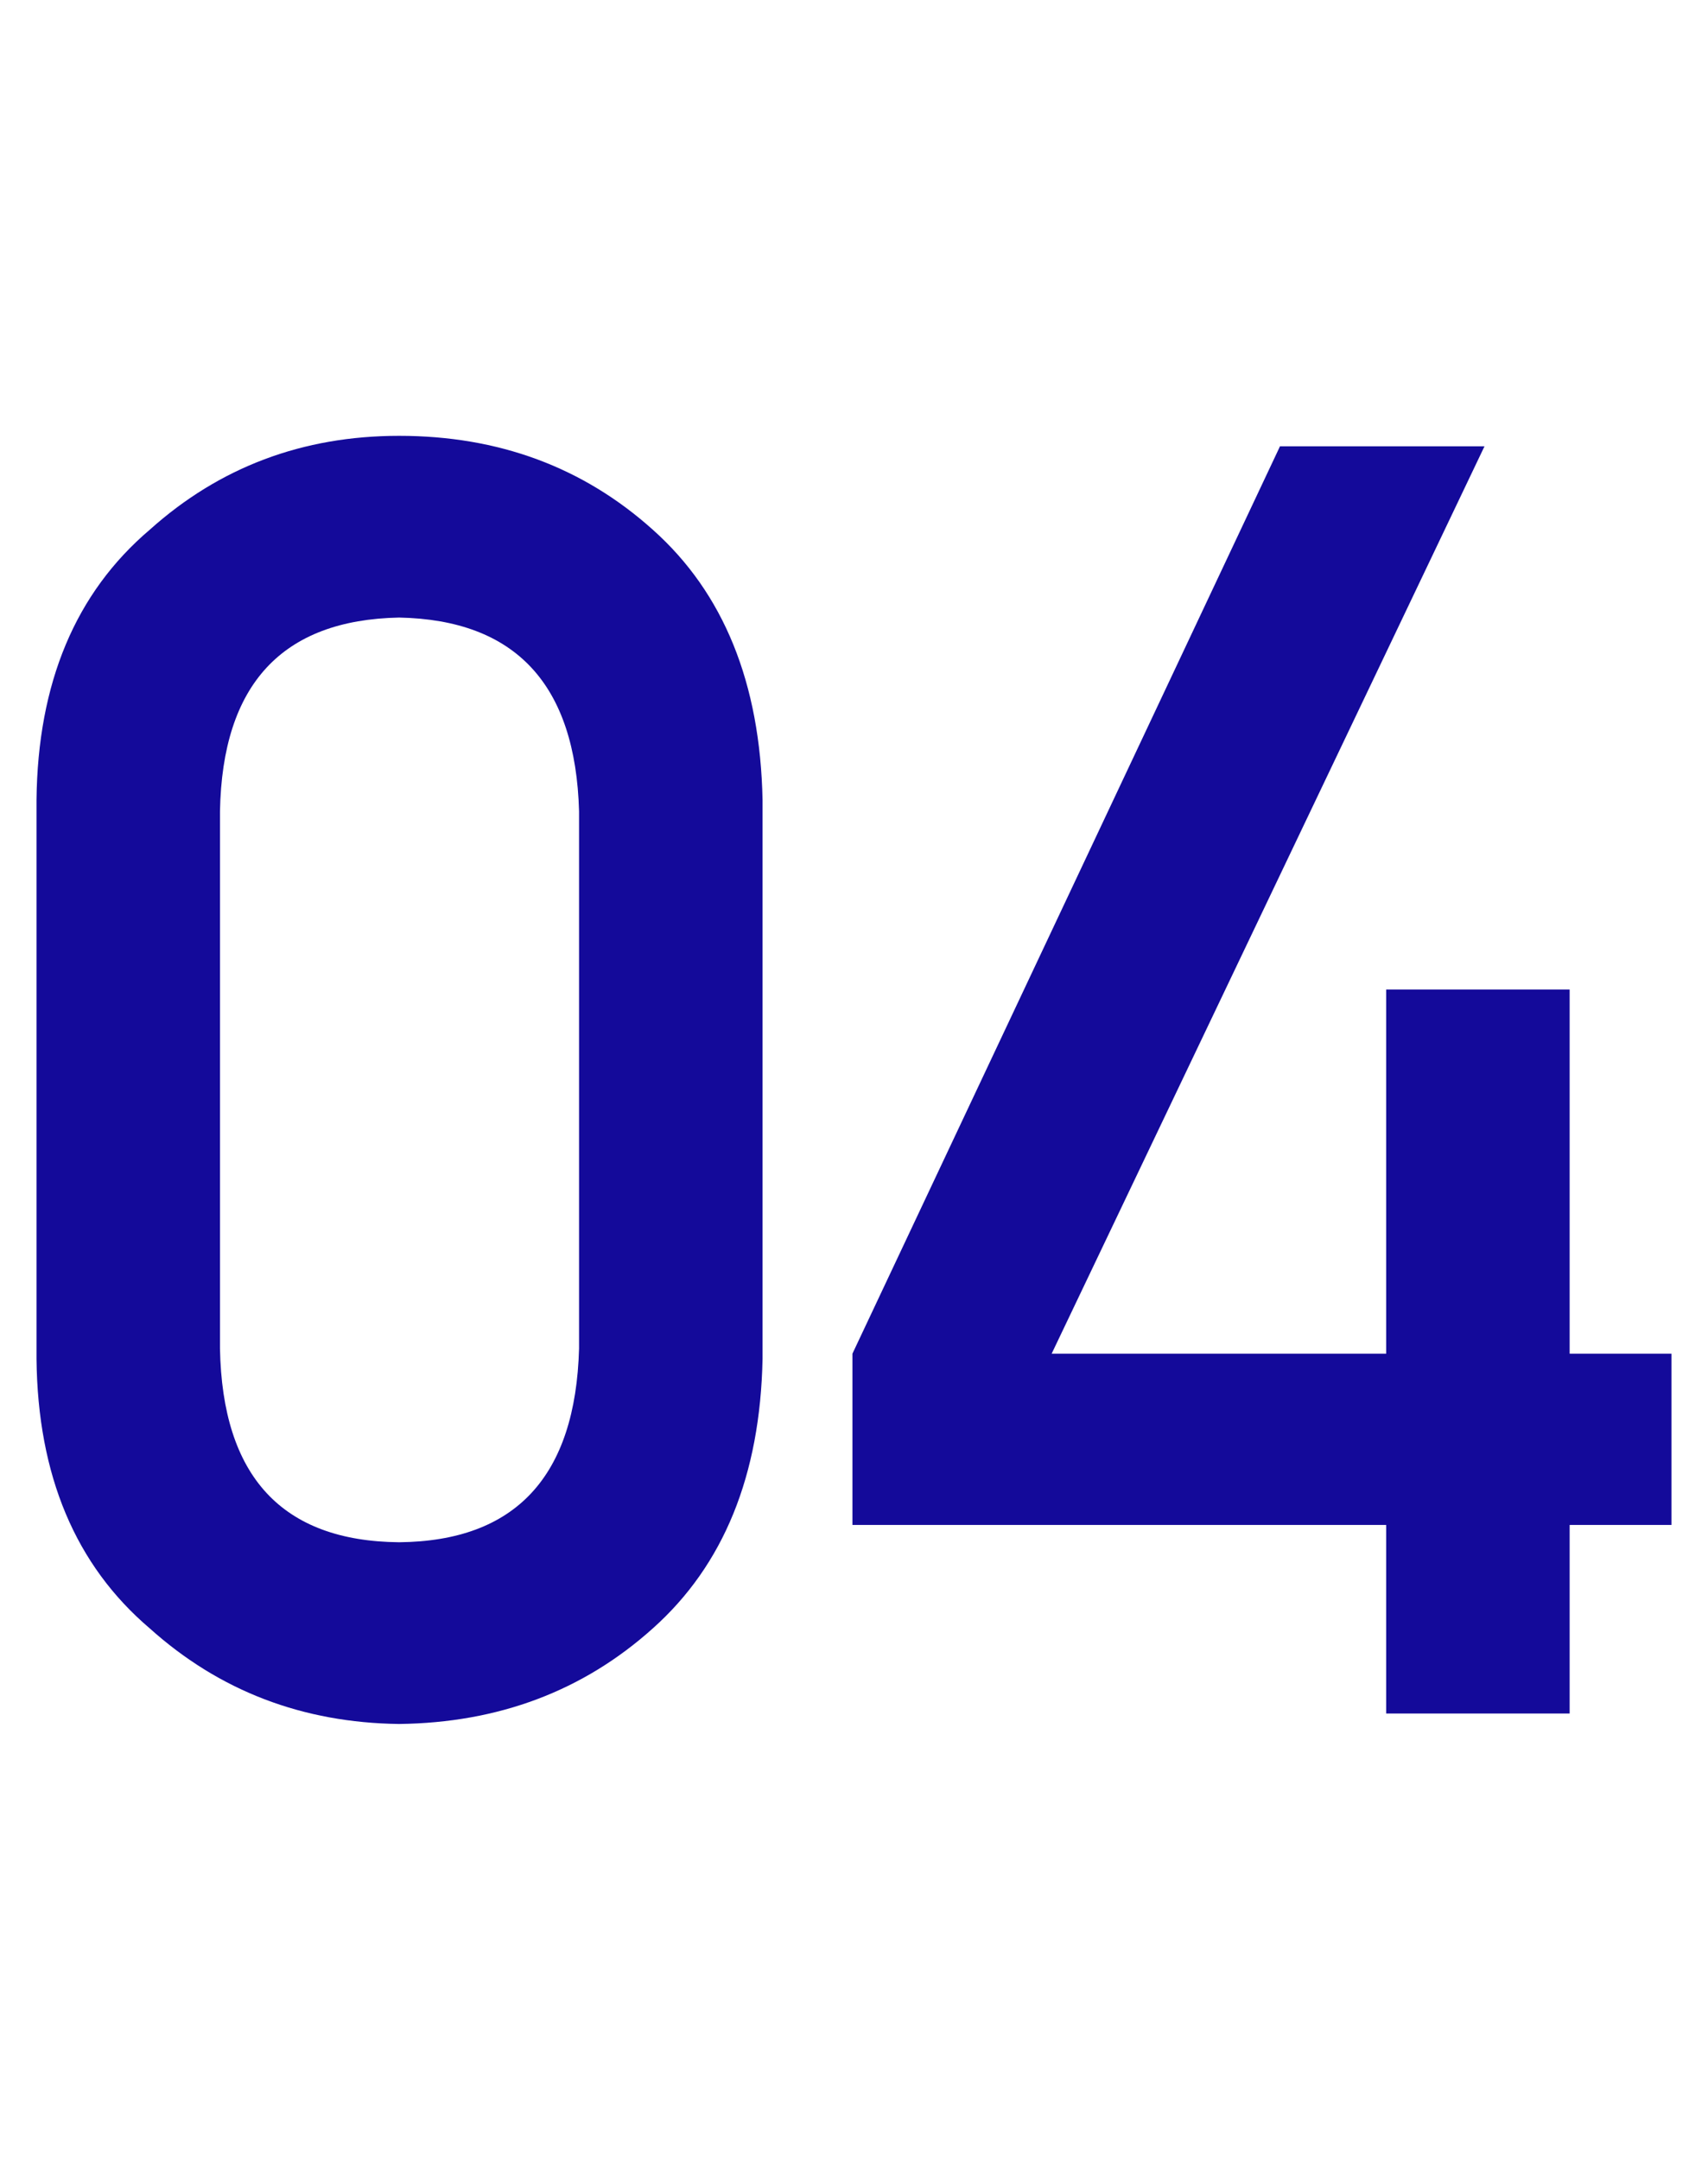 <?xml version="1.0" encoding="UTF-8"?>
<svg xmlns="http://www.w3.org/2000/svg" xmlns:xlink="http://www.w3.org/1999/xlink" width="72px" height="91px" viewBox="0 0 72 90" version="1.1">
<g id="surface1">
<path style=" stroke:none;fill-rule:nonzero;fill:rgb(7.843%,3.922%,60.392%);fill-opacity:1;" d="M 24.41 56.316 L 24.41 33.684 C 24.262 28.336 21.734 25.617 16.824 25.52 C 11.891 25.617 9.371 28.336 9.273 33.684 L 9.273 56.316 C 9.371 61.711 11.891 64.434 16.824 64.48 C 21.734 64.434 24.262 61.711 24.41 56.316 Z M 1.539 56.754 L 1.539 33.207 C 1.59 28.277 3.18 24.48 6.312 21.82 C 9.25 19.184 12.754 17.863 16.824 17.863 C 21.016 17.863 24.582 19.184 27.52 21.82 C 30.504 24.48 32.047 28.277 32.145 33.207 L 32.145 56.754 C 32.047 61.664 30.504 65.445 27.52 68.109 C 24.582 70.746 21.016 72.086 16.824 72.137 C 12.754 72.086 9.25 70.746 6.312 68.109 C 3.18 65.445 1.59 61.664 1.539 56.754 Z M 1.539 56.754 "/>
<path style=" stroke:none;fill-rule:nonzero;fill:rgb(7.843%,3.922%,60.392%);fill-opacity:1;" d="M 35.934 63.75 L 35.934 56.535 L 53.957 18.305 L 62.578 18.305 L 44.332 56.535 L 58.434 56.535 L 58.434 41.191 L 66.168 41.191 L 66.168 56.535 L 70.461 56.535 L 70.461 63.75 L 66.168 63.75 L 66.168 71.695 L 58.434 71.695 L 58.434 63.75 Z M 35.934 63.75 "/>
</g>
</svg>
